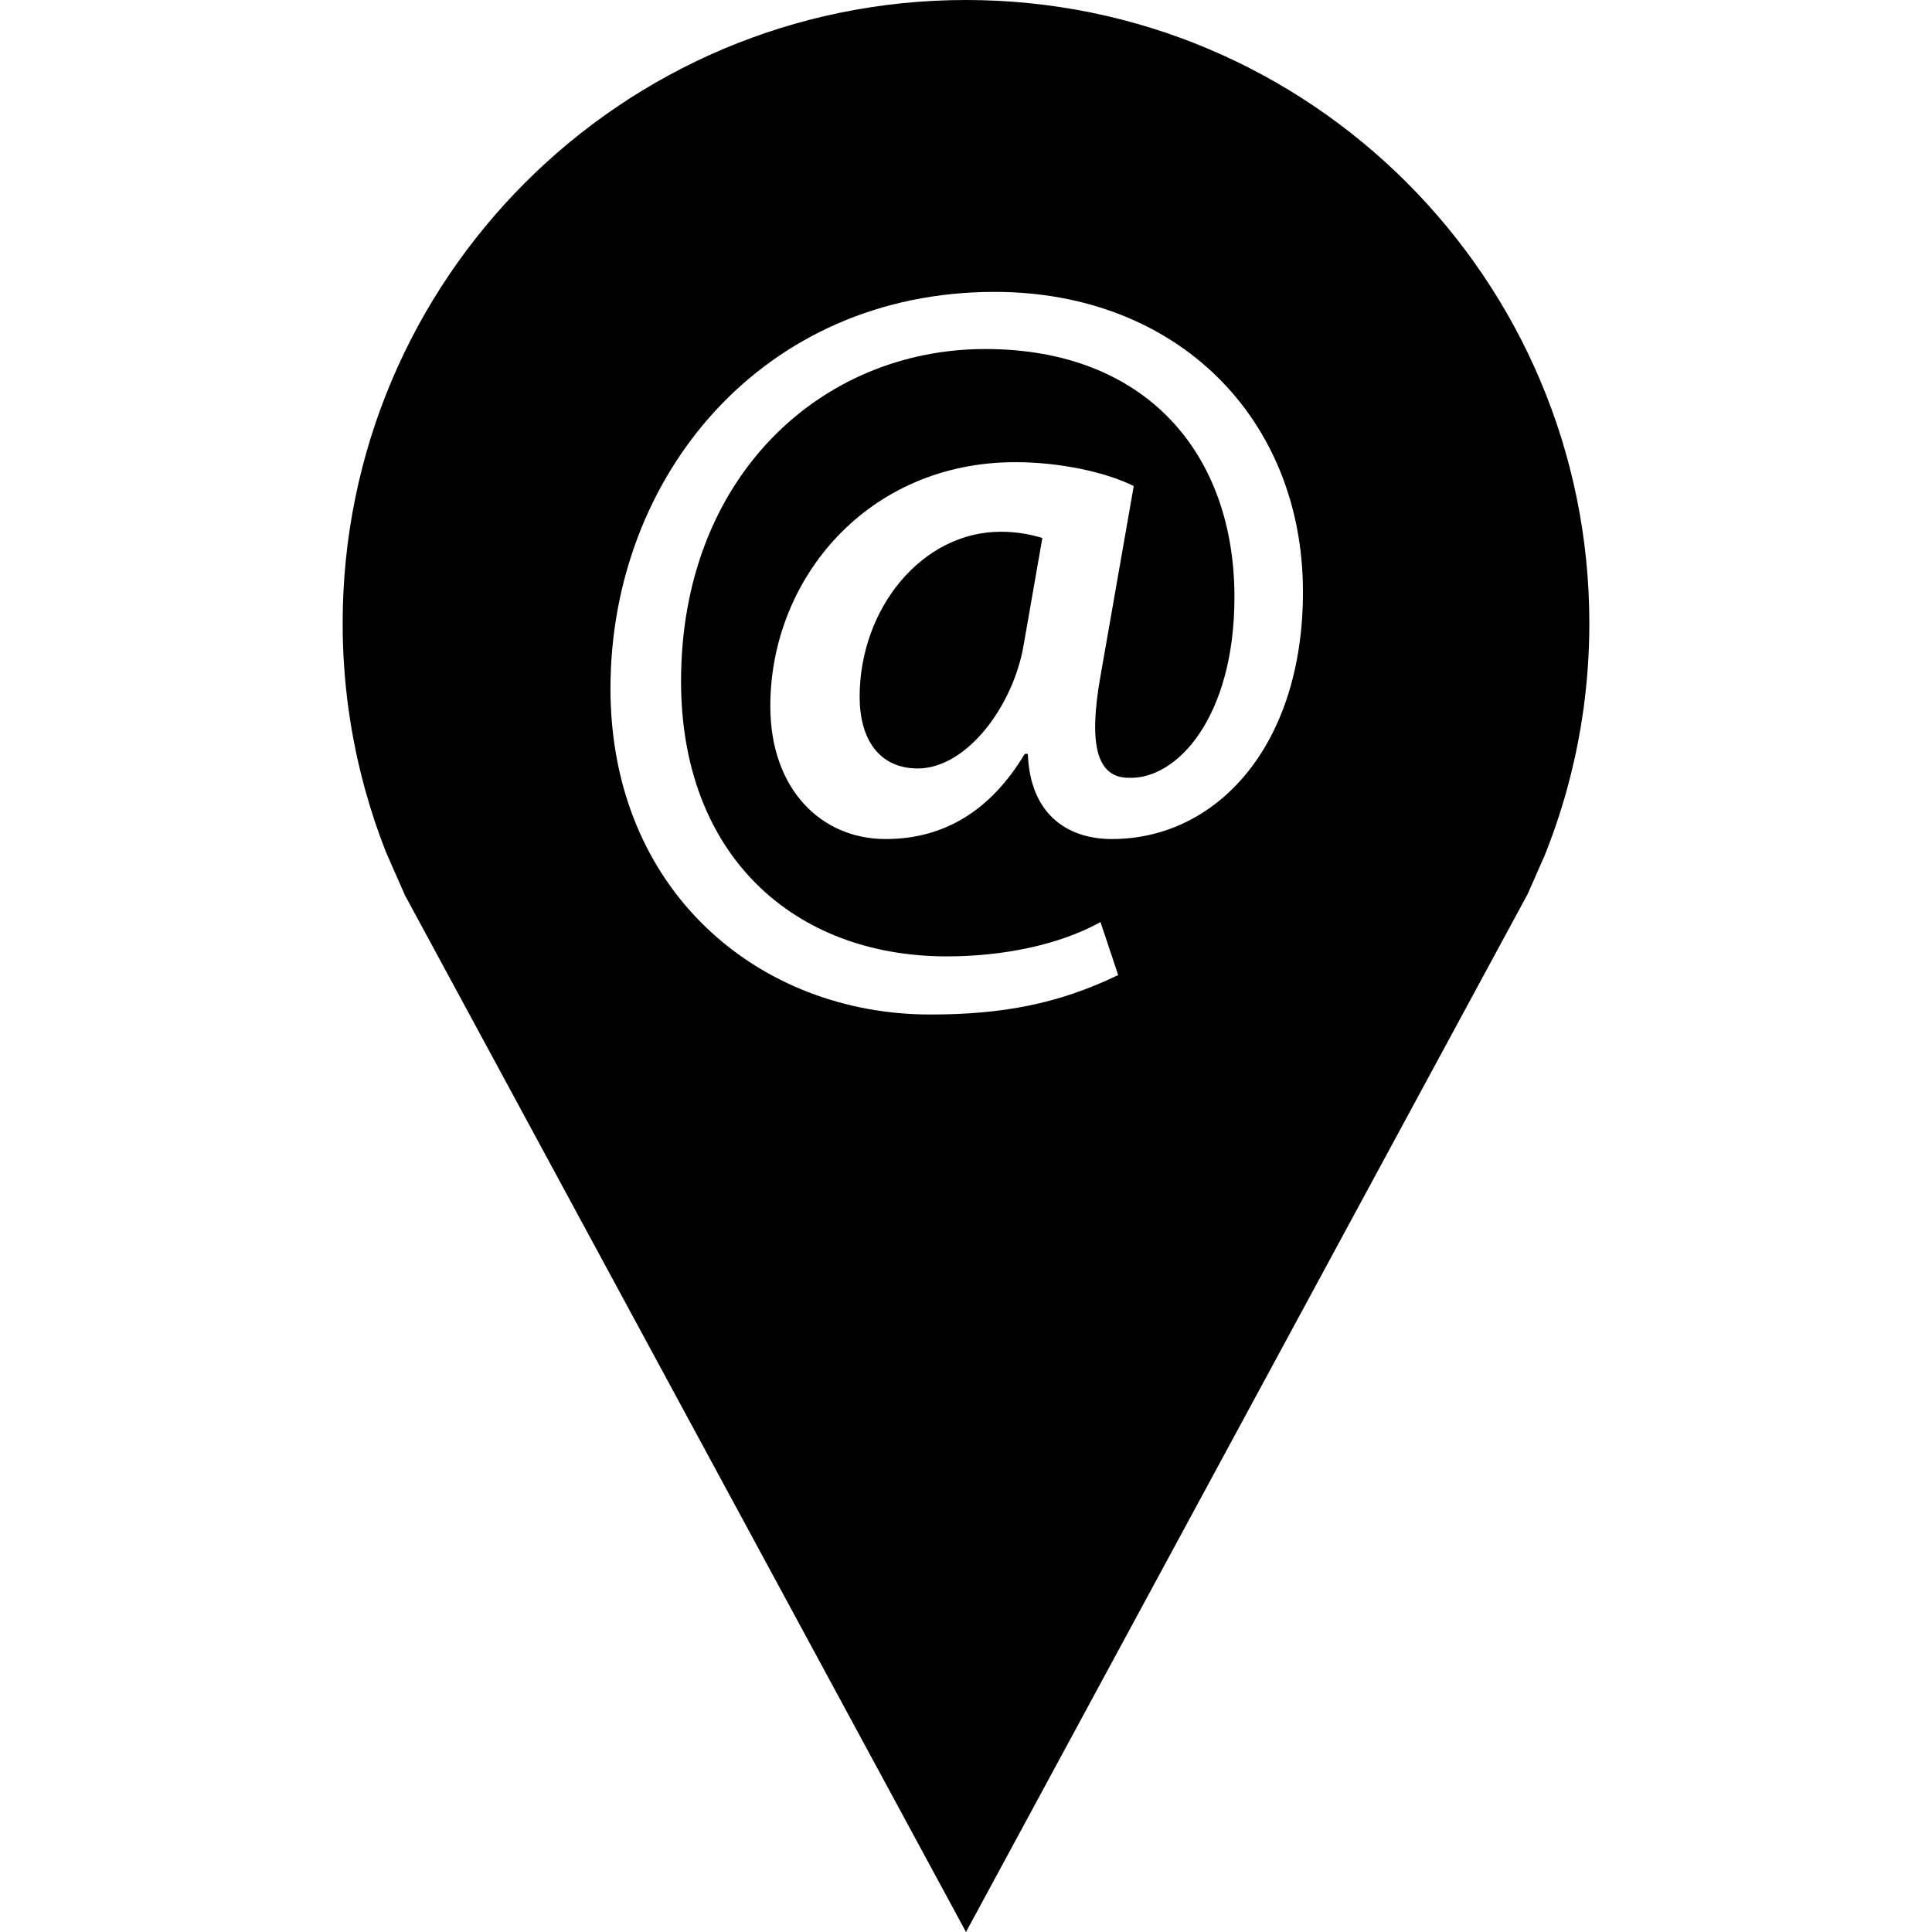 <?xml version="1.0" encoding="iso-8859-1"?>
<!-- Uploaded to: SVG Repo, www.svgrepo.com, Generator: SVG Repo Mixer Tools -->
<svg fill="#000000" height="800px" width="800px" version="1.1" id="Capa_1" xmlns="http://www.w3.org/2000/svg" xmlns:xlink="http://www.w3.org/1999/xlink" 
	 viewBox="0 0 490 490" xml:space="preserve">
<g>
	<path d="M218.024,176.732c0,10.796,4.995,18.169,14.744,18.169c12.382,0,24.225-15.806,26.857-31.343l4.74-27.111
		c-2.632-0.793-6.056-1.585-10.527-1.585C233.815,134.862,218.024,154.346,218.024,176.732z"/>
	<path d="M244.999,0C157.686,0,86.905,70.782,86.905,158.095c0,14.64,1.999,28.811,5.723,42.266
		c1.492,5.388,3.253,10.663,5.284,15.804l4.793,10.893L244.999,490l142.482-263.316l4.32-9.818c2.15-5.363,4.011-10.87,5.571-16.505
		c3.723-13.455,5.722-27.626,5.722-42.266C403.095,70.782,332.314,0,244.999,0z M282.011,212.8c-11.589,0-20.801-6.58-21.324-21.593
		h-0.793c-8.688,14.49-20.546,21.593-35.291,21.593c-16.329,0-29.234-12.636-29.234-33.705c0-32.39,24.763-61.878,62.147-61.878
		c11.589,0,23.178,2.632,30.027,6.056l-8.434,48.195c-3.155,17.645-0.793,25.795,7.118,25.795
		c12.367,0.538,26.857-15.537,26.857-45.818c0-36.337-22.386-62.925-63.194-62.925c-41.616,0-77.161,32.39-77.161,84.264
		c0,43.979,28.442,69.774,67.411,69.774c14.221,0,28.442-2.886,38.969-8.688l4.486,13.428
		c-15.283,7.372-29.503,10.004-47.672,10.004c-43.44,0-81.093-31.328-81.093-82.679c0-53.713,38.446-100.593,97.423-100.593
		c46.341,0,78.207,32.135,78.207,76.099C330.46,189.114,308.613,212.8,282.011,212.8z"/>
</g>
</svg>